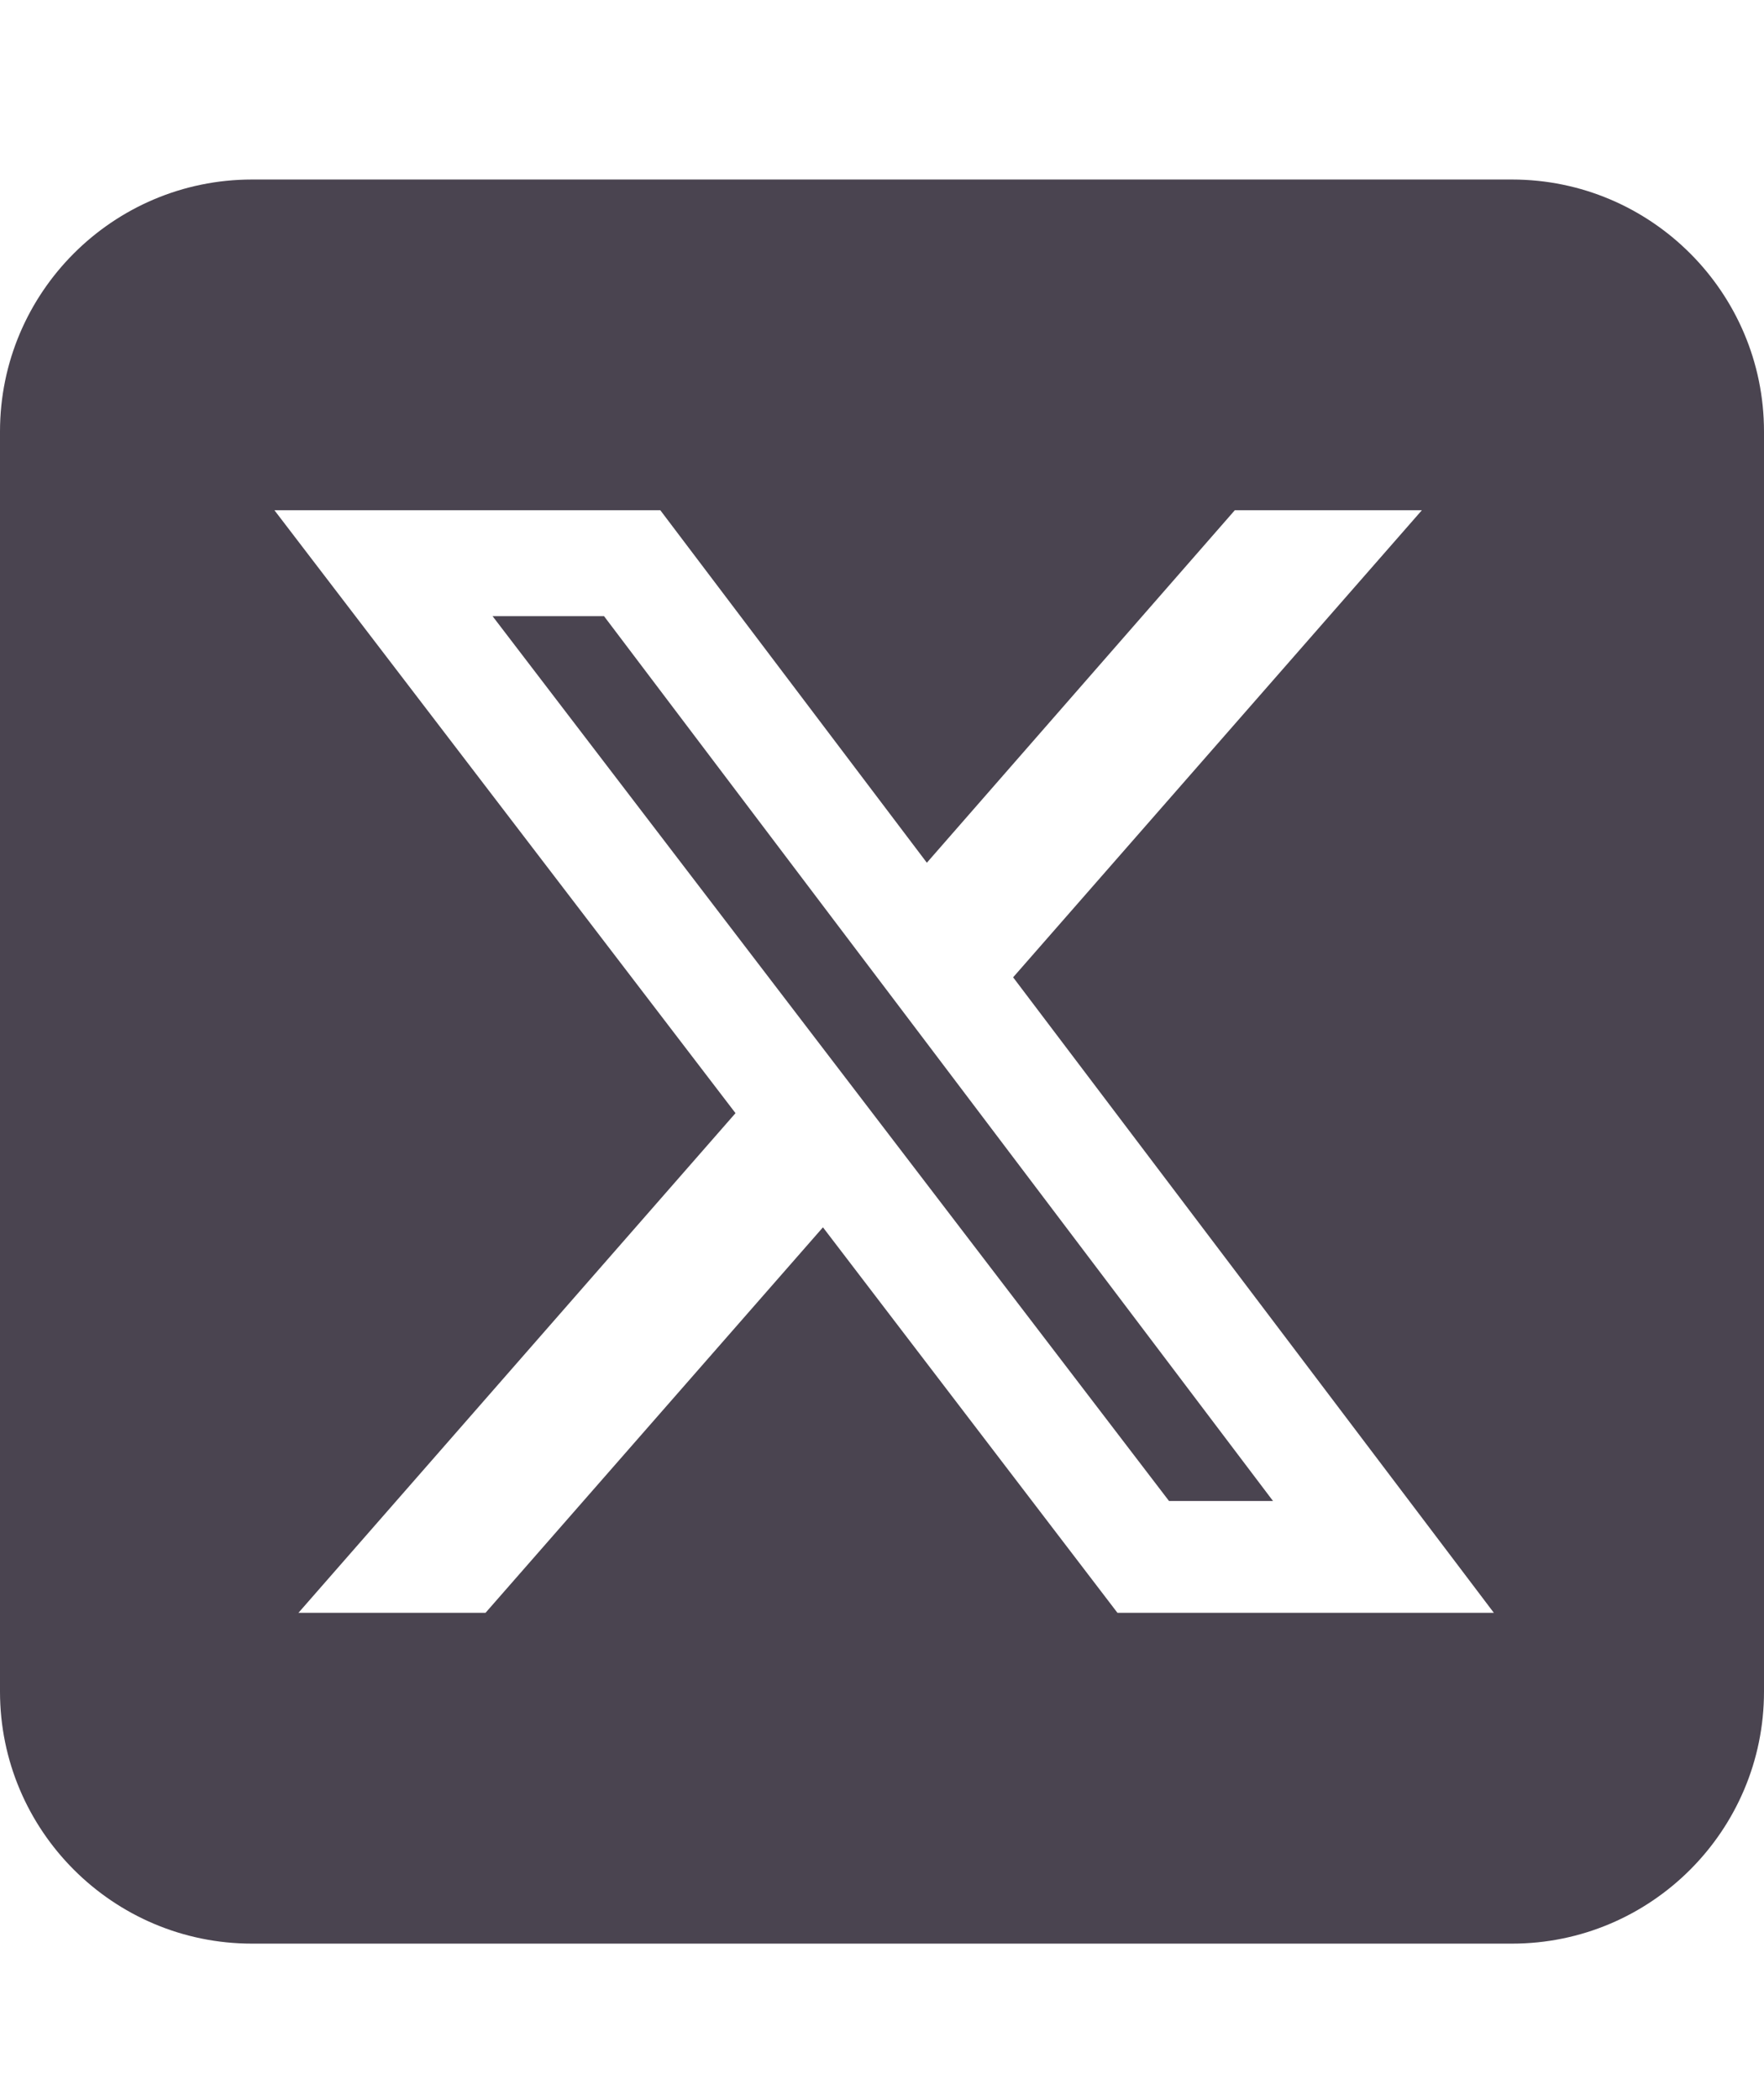 <svg width="21" height="25" viewBox="0 0 21 25" fill="none" xmlns="http://www.w3.org/2000/svg">
<path d="M3 2.137C1.345 2.137 0 3.482 0 5.137V20.137C0 21.791 1.345 23.137 3 23.137H18C19.655 23.137 21 21.791 21 20.137V5.137C21 3.482 19.655 2.137 18 2.137H3ZM16.927 6.074L12.061 11.634L17.784 19.199H13.303L9.797 14.61L5.78 19.199H3.553L8.756 13.251L3.267 6.074H7.861L11.034 10.27L14.7 6.074H16.927ZM15.155 17.868L7.191 7.335H5.864L13.917 17.868H15.15H15.155Z" fill="#4A4450"/>
</svg>

